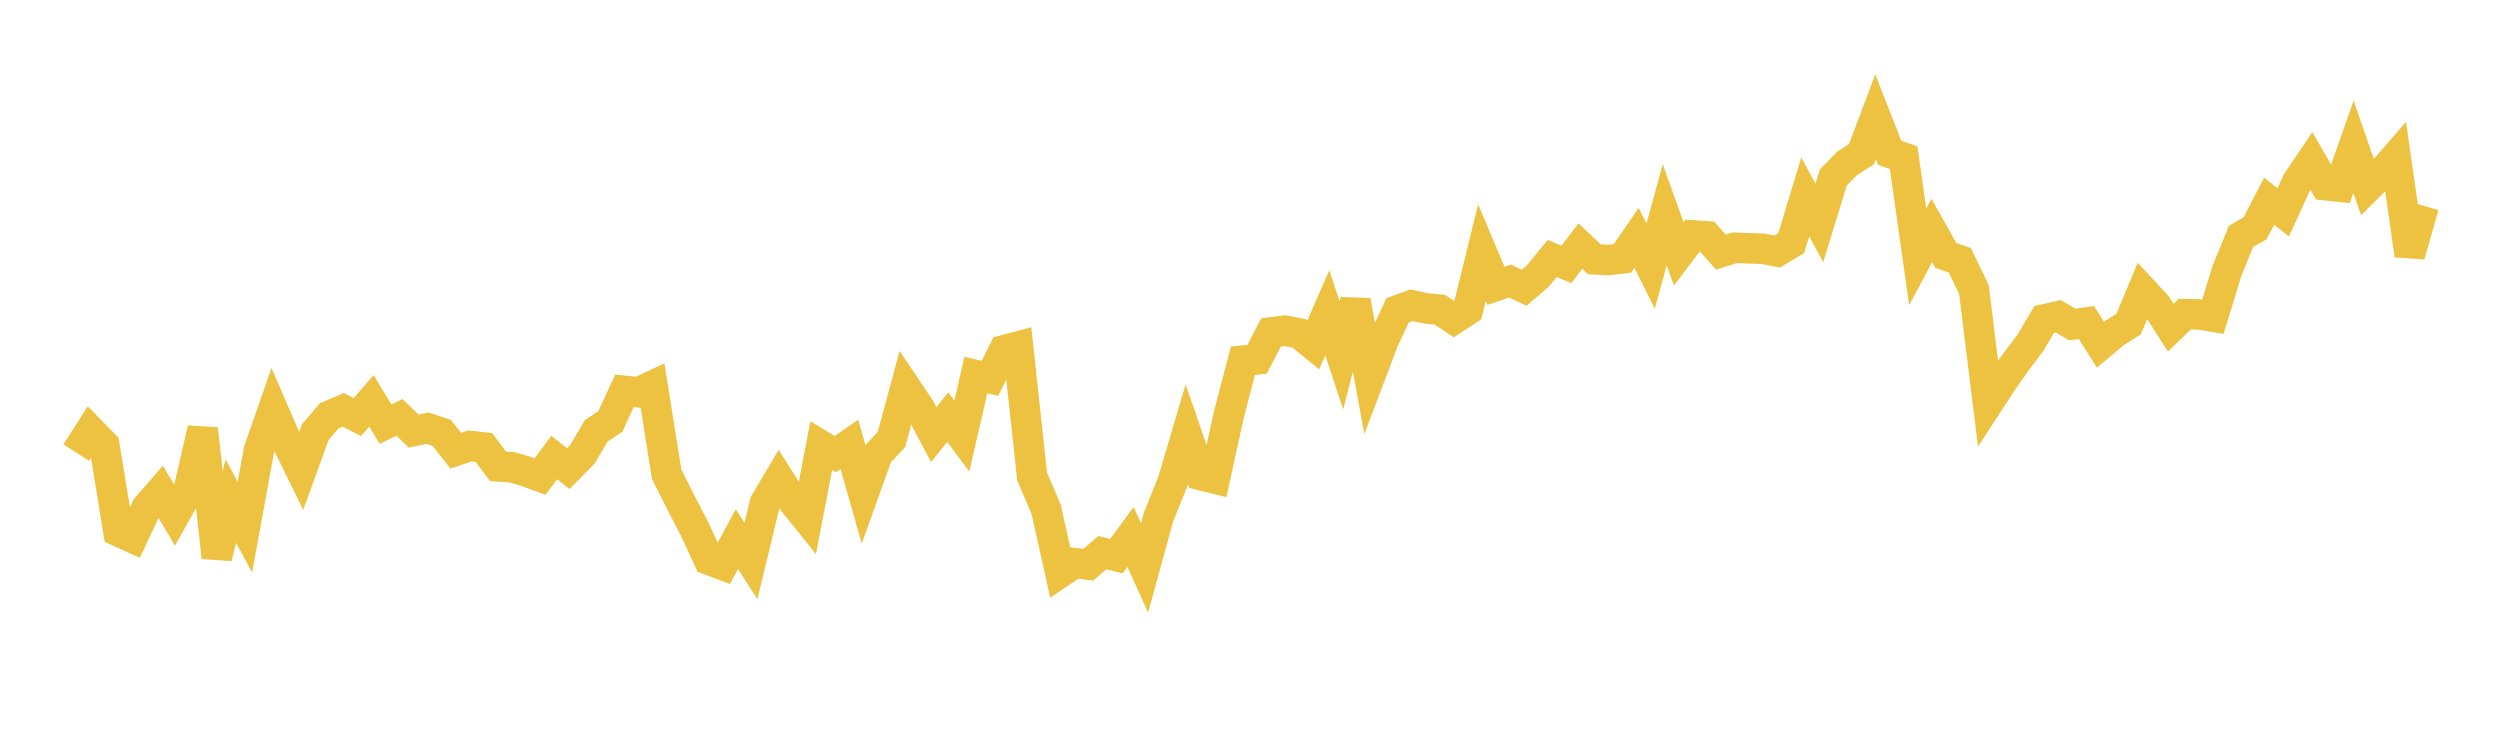 <svg width="164" height="48" xmlns="http://www.w3.org/2000/svg" xmlns:xlink="http://www.w3.org/1999/xlink"><path fill="none" stroke="rgb(237,194,64)" stroke-width="2" d="M5,29.69L5.922,28.25L6.844,29.191L7.766,34.854L8.689,35.273L9.611,33.305L10.533,32.247L11.455,33.795L12.377,32.151L13.299,28.13L14.222,36.566L15.144,32.875L16.066,34.577L16.988,29.529L17.91,26.888L18.832,29.014L19.754,30.898L20.677,28.355L21.599,27.275L22.521,26.883L23.443,27.358L24.365,26.298L25.287,27.821L26.21,27.378L27.132,28.278L28.054,28.09L28.976,28.398L29.898,29.566L30.82,29.253L31.743,29.354L32.665,30.59L33.587,30.654L34.509,30.924L35.431,31.263L36.353,30.012L37.275,30.743L38.198,29.808L39.12,28.255L40.042,27.643L40.964,25.64L41.886,25.735L42.808,25.302L43.731,31.105L44.653,32.939L45.575,34.72L46.497,36.721L47.419,37.066L48.341,35.367L49.263,36.798L50.186,32.978L51.108,31.423L52.03,32.893L52.952,34.039L53.874,29.233L54.796,29.788L55.719,29.149L56.641,32.39L57.563,29.814L58.485,28.819L59.407,25.399L60.329,26.77L61.251,28.506L62.174,27.366L63.096,28.605L64.018,24.603L64.94,24.817L65.862,22.978L66.784,22.733L67.707,31.254L68.629,33.418L69.551,37.558L70.473,36.936L71.395,37.04L72.317,36.257L73.24,36.483L74.162,35.224L75.084,37.254L76.006,33.903L76.928,31.61L77.85,28.491L78.772,31.164L79.695,31.394L80.617,27.177L81.539,23.66L82.461,23.574L83.383,21.804L84.305,21.689L85.228,21.874L86.15,22.624L87.072,20.518L87.994,23.311L88.916,19.731L89.838,24.766L90.76,22.331L91.683,20.356L92.605,20.022L93.527,20.228L94.449,20.316L95.371,20.932L96.293,20.33L97.216,16.569L98.138,18.753L99.06,18.433L99.982,18.879L100.904,18.086L101.826,16.953L102.749,17.352L103.671,16.14L104.593,17.012L105.515,17.064L106.437,16.948L107.359,15.603L108.281,17.457L109.204,14.089L110.126,16.66L111.048,15.443L111.97,15.504L112.892,16.54L113.814,16.251L114.737,16.288L115.659,16.321L116.581,16.499L117.503,15.946L118.425,12.915L119.347,14.626L120.269,11.636L121.192,10.7L122.114,10.113L123.036,7.666L123.958,10.02L124.88,10.347L125.802,16.846L126.725,15.116L127.647,16.759L128.569,17.078L129.491,18.999L130.413,26.457L131.335,25.041L132.257,23.727L133.18,22.508L134.102,20.953L135.024,20.748L135.946,21.289L136.868,21.155L137.79,22.619L138.713,21.848L139.635,21.259L140.557,19.057L141.479,20.055L142.401,21.496L143.323,20.605L144.246,20.624L145.168,20.777L146.09,17.757L147.012,15.507L147.934,14.977L148.856,13.196L149.778,13.934L150.701,11.917L151.623,10.55L152.545,12.148L153.467,12.248L154.389,9.631L155.311,12.285L156.234,11.365L157.156,10.303L158.078,16.747L159,13.505"></path></svg>